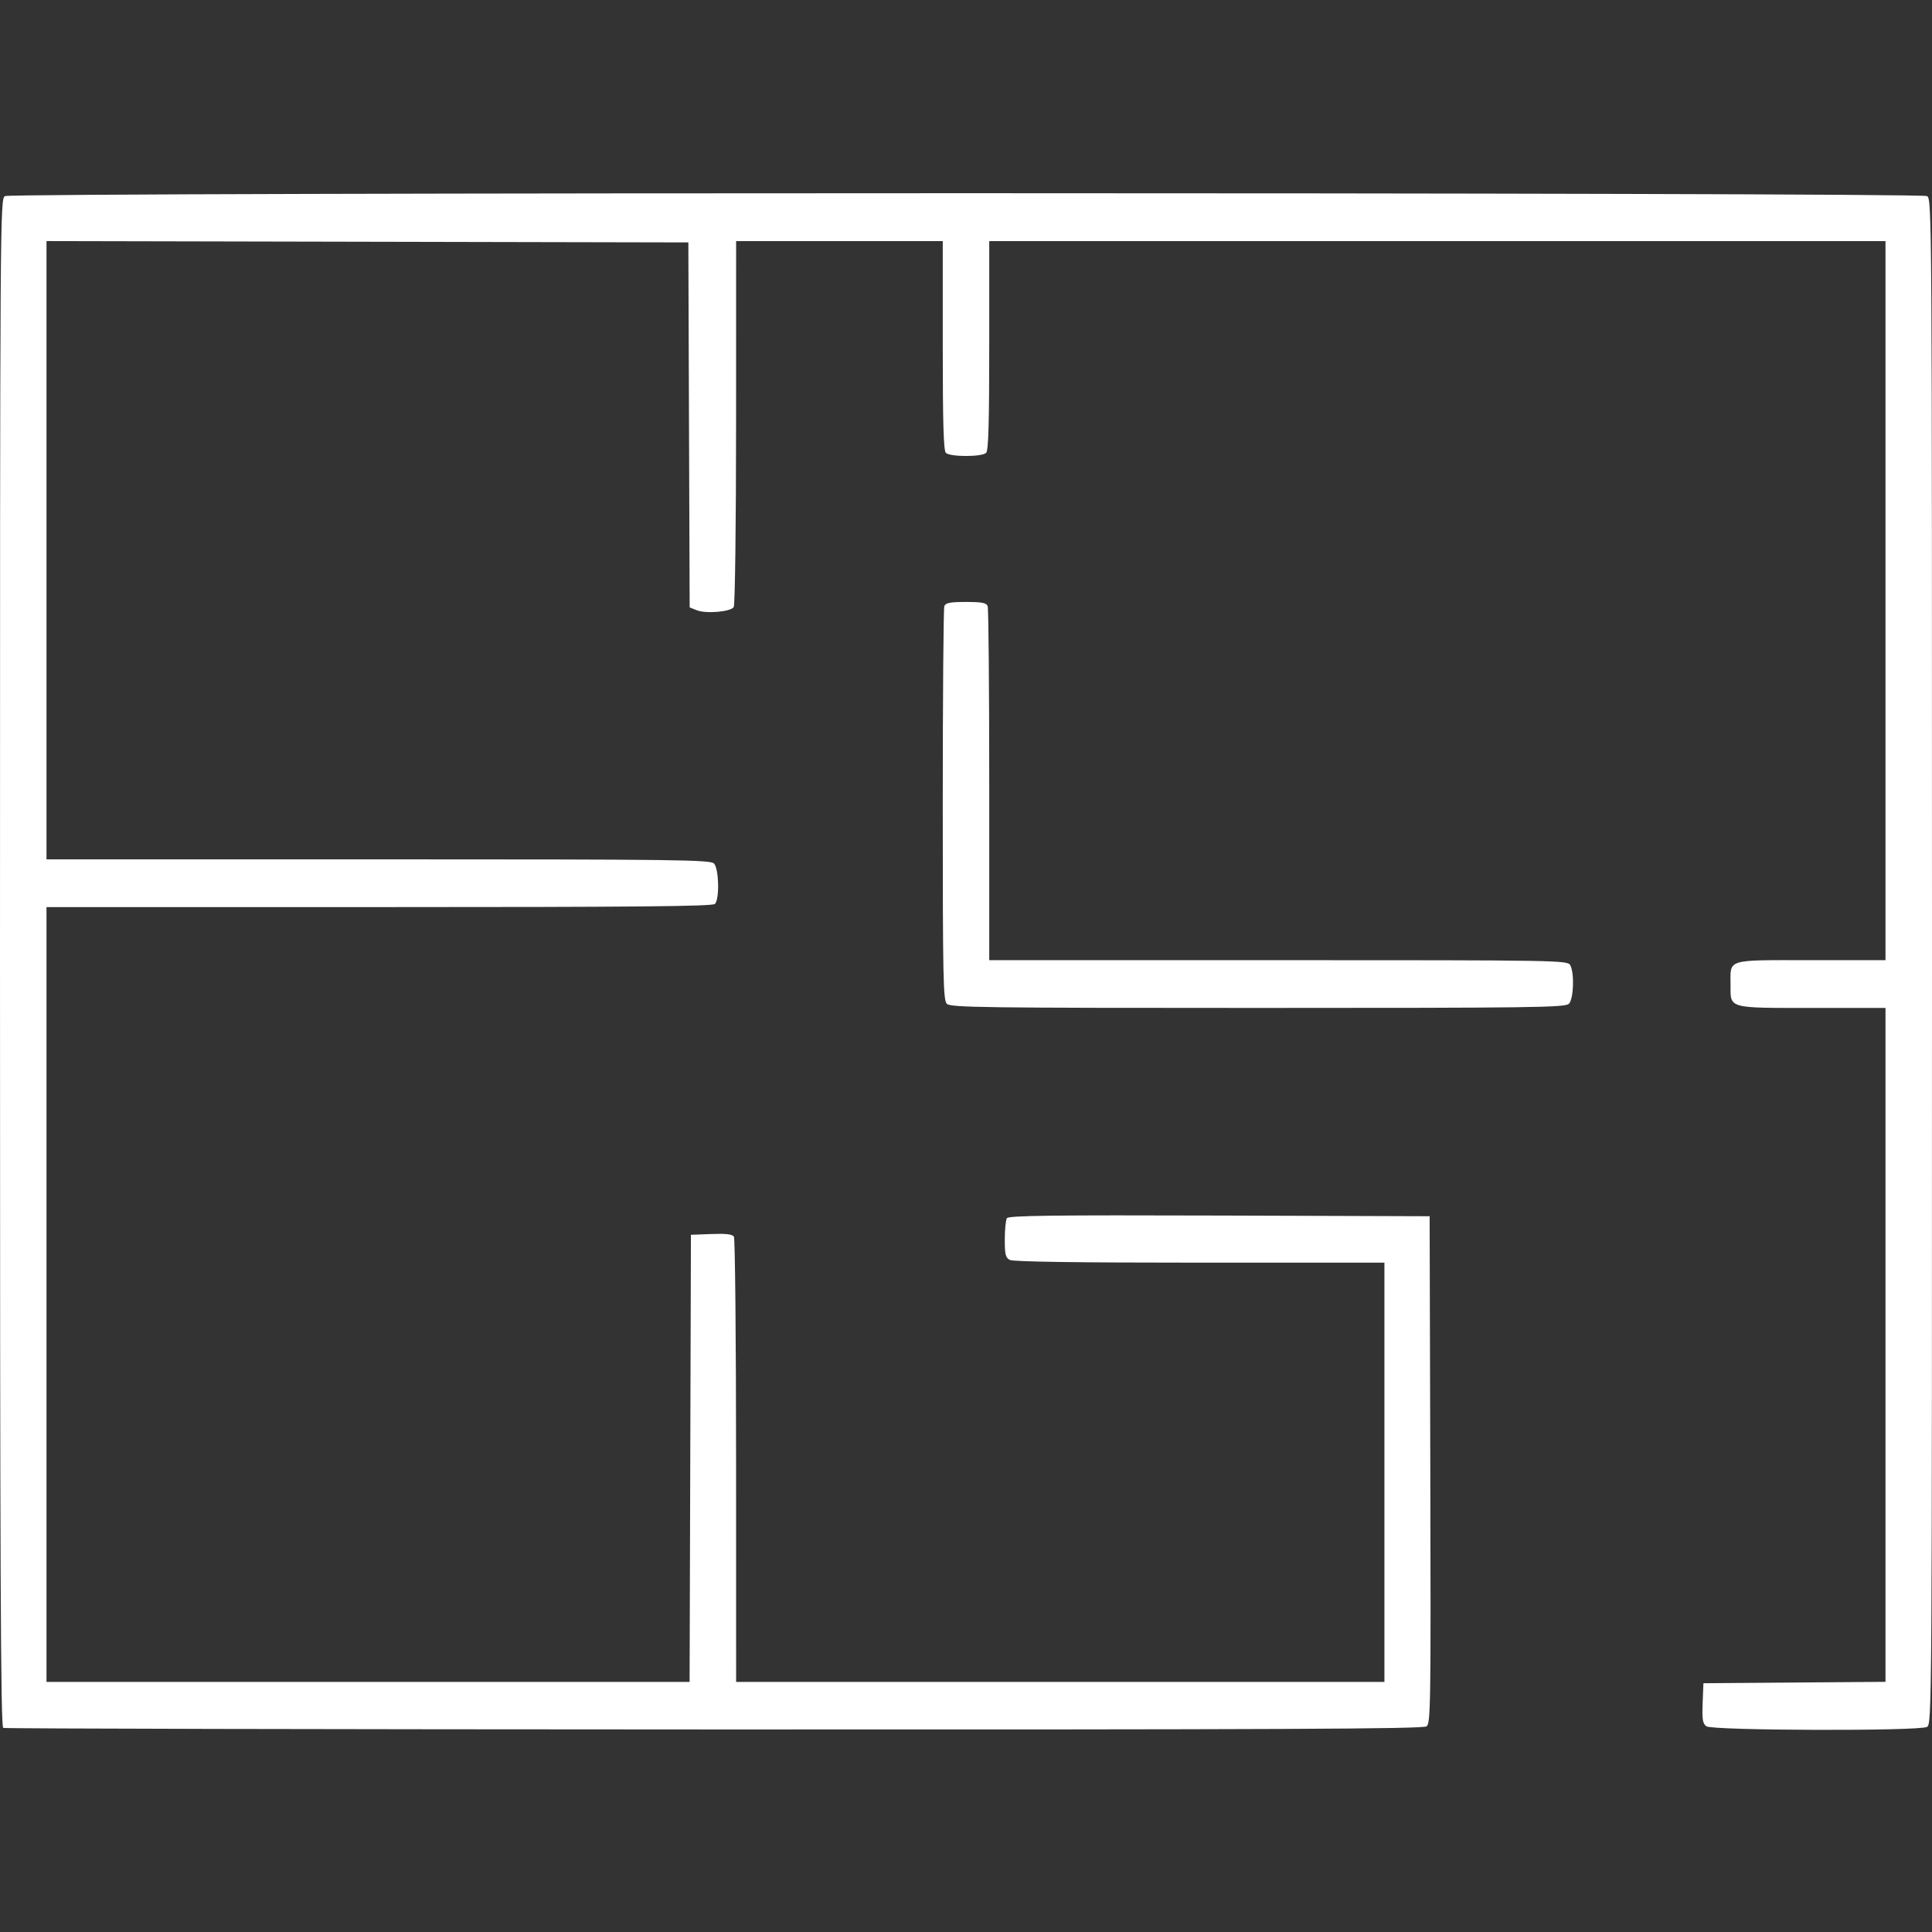 <svg width="200" height="200" viewBox="0 0 200 200" fill="none" xmlns="http://www.w3.org/2000/svg">
<rect x="0" y="0" width="200" height="200" fill="#333333" stroke="none"/>
<path d="M147.678 178.711C148.101 178.391 148.128 176.554 148.064 152.136L147.995 125.904L126.22 125.833C108.977 125.778 104.401 125.836 104.232 126.108C104.115 126.298 104.017 127.283 104.015 128.297C104.011 129.842 104.095 130.188 104.528 130.426C104.871 130.615 111.501 130.711 124.18 130.711H143.315V152.41V174.11H109.759H76.203L76.199 151.243C76.197 138.666 76.096 128.216 75.975 128.02C75.818 127.766 75.152 127.688 73.64 127.745L71.524 127.826L71.456 150.968L71.387 174.11H38.1H4.813V134.007V93.903H39.251C65.68 93.903 73.764 93.827 74.011 93.574C74.5 93.072 74.425 89.918 73.911 89.391C73.534 89.003 70.013 88.959 39.152 88.959H4.813V56.958V24.956L38.035 25.026L71.257 25.096L71.325 43.988L71.394 62.88L72.127 63.171C73.1 63.557 75.65 63.336 75.956 62.84C76.09 62.623 76.197 54.22 76.199 43.706L76.203 24.959H86.898H97.594V35.753C97.594 43.783 97.676 46.633 97.914 46.878C98.337 47.312 101.663 47.312 102.086 46.878C102.324 46.633 102.406 43.783 102.406 35.753V24.959H148.797H195.187V62.178V99.397H187.443C178.583 99.397 179.144 99.223 179.144 101.969C179.144 104.431 178.824 104.341 187.586 104.341H195.187V139.222V174.103L185.762 174.175L176.337 174.248L176.257 176.302C176.191 177.998 176.259 178.416 176.642 178.705C177.242 179.155 198.671 179.216 199.483 178.77C199.992 178.49 200 177.31 200 99.534C200 21.759 199.992 20.579 199.483 20.299C198.759 19.901 1.241 19.901 0.517 20.299C0.008 20.579 0 21.76 0 99.658C0 162.662 0.068 178.762 0.334 178.873C0.518 178.949 33.644 179.021 73.946 179.033C132.175 179.05 147.317 178.984 147.678 178.711ZM162.414 103.91C162.902 103.408 162.997 100.772 162.557 99.928C162.286 99.408 161.668 99.397 132.344 99.397H102.406V81.29C102.406 71.332 102.333 62.989 102.244 62.75C102.115 62.405 101.652 62.315 100 62.315C98.348 62.315 97.885 62.405 97.756 62.75C97.667 62.989 97.594 72.25 97.594 83.331C97.594 101.28 97.639 103.525 98.014 103.91C98.391 104.297 101.68 104.341 130.214 104.341C158.748 104.341 162.037 104.297 162.414 103.91Z" fill="white"/>
</svg>
